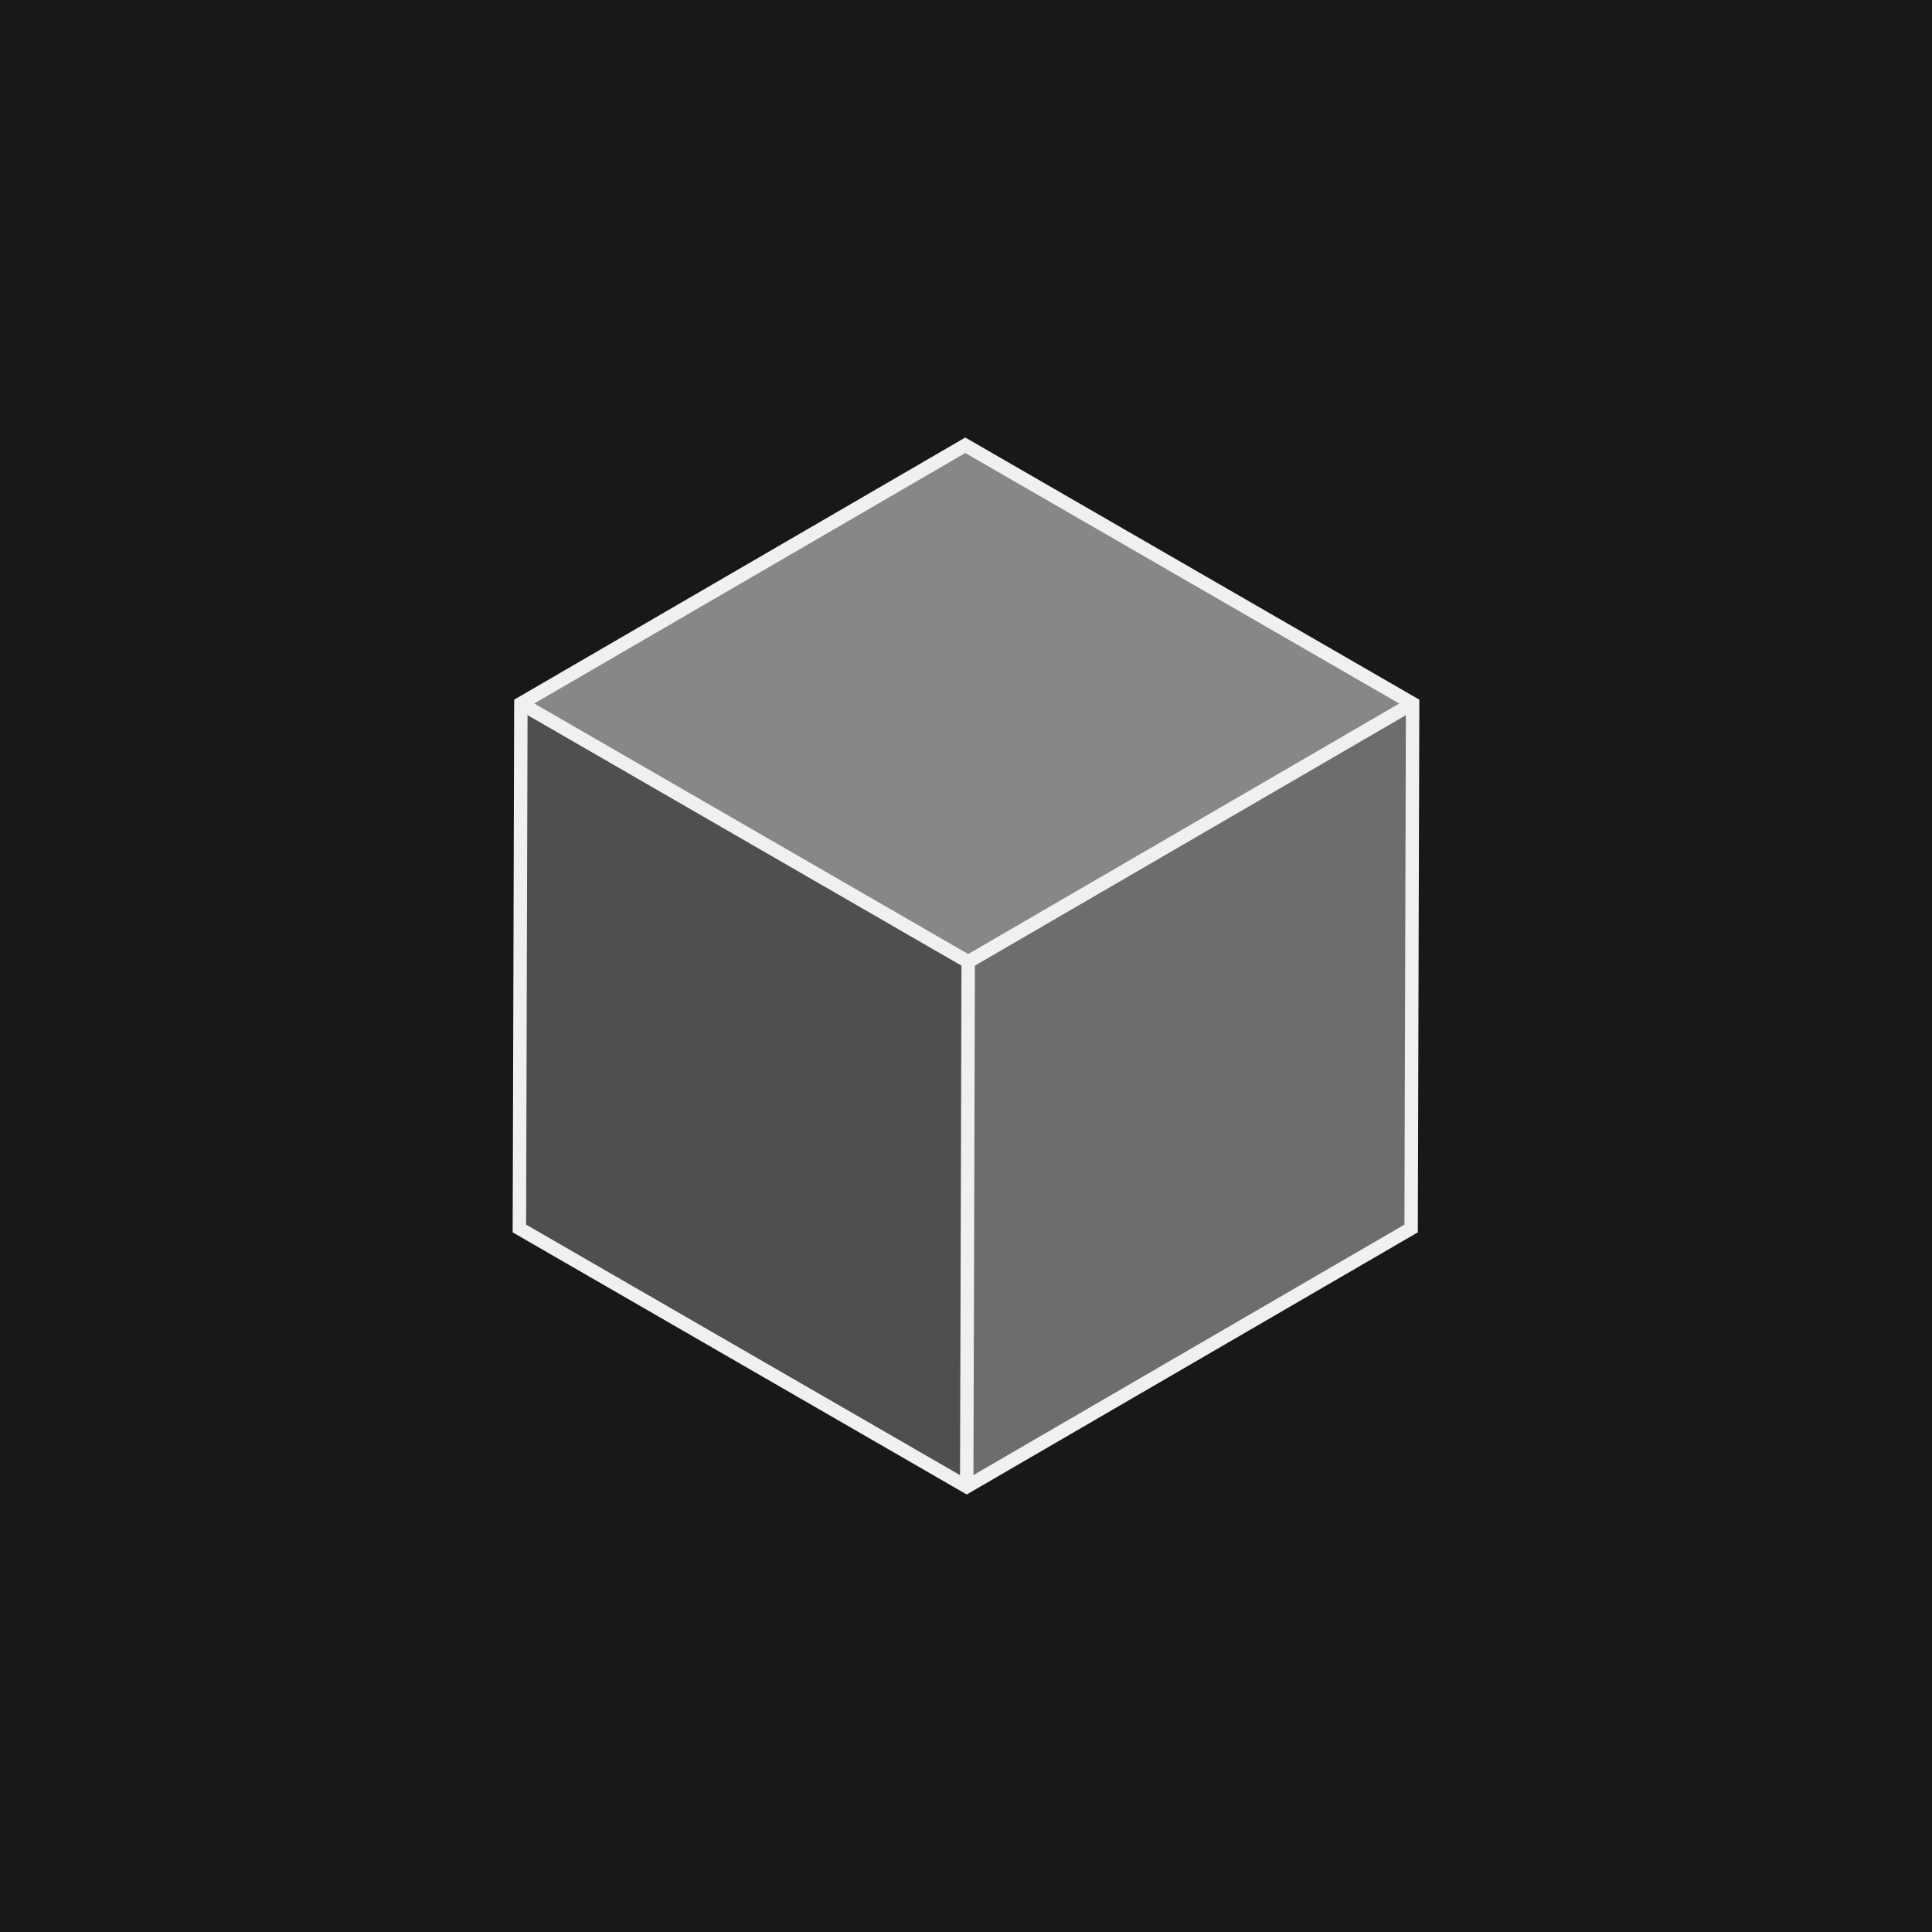 <?xml version="1.0" encoding="UTF-8"?><svg id="Layer_1" xmlns="http://www.w3.org/2000/svg" width="144" height="144" viewBox="0 0 144 144"><defs><style>.cls-1{fill:#fff;}.cls-2{fill:#c1c1c1;}.cls-3{fill:#d7d7d7;}.cls-4{fill:#373737;}.cls-5{fill:#181818;}.cls-6{fill:#868686;}.cls-7{fill:none;stroke:#f0f0f0;stroke-miterlimit:10;}.cls-8{opacity:.5;}.cls-9{isolation:isolate;}</style></defs><rect class="cls-1" width="144" height="144"/><rect class="cls-5" width="144" height="144"/><g class="cls-9"><g class="cls-8"><polygon class="cls-6" points="72.164 71.686 72.053 110.813 38.712 91.564 38.823 52.436 72.164 71.686"/></g><g class="cls-8"><polygon class="cls-2" points="105.288 52.436 105.177 91.564 72.053 110.813 72.164 71.686 105.288 52.436"/></g><path class="cls-4" d="m72.164,71.686l33.124-19.25-33.341-19.249-33.124,19.25,33.341,19.249"/><g class="cls-8"><polygon class="cls-3" points="105.288 52.436 72.164 71.686 38.823 52.436 71.947 33.187 105.288 52.436"/></g></g><polygon class="cls-7" points="38.823 52.436 38.712 91.564 72.053 110.813 105.177 91.564 105.288 52.436 71.947 33.187 38.823 52.436"/><polyline class="cls-7" points="38.823 52.436 72.164 71.686 105.288 52.436"/><line class="cls-7" x1="72.164" y1="71.686" x2="72.053" y2="110.813"/></svg>